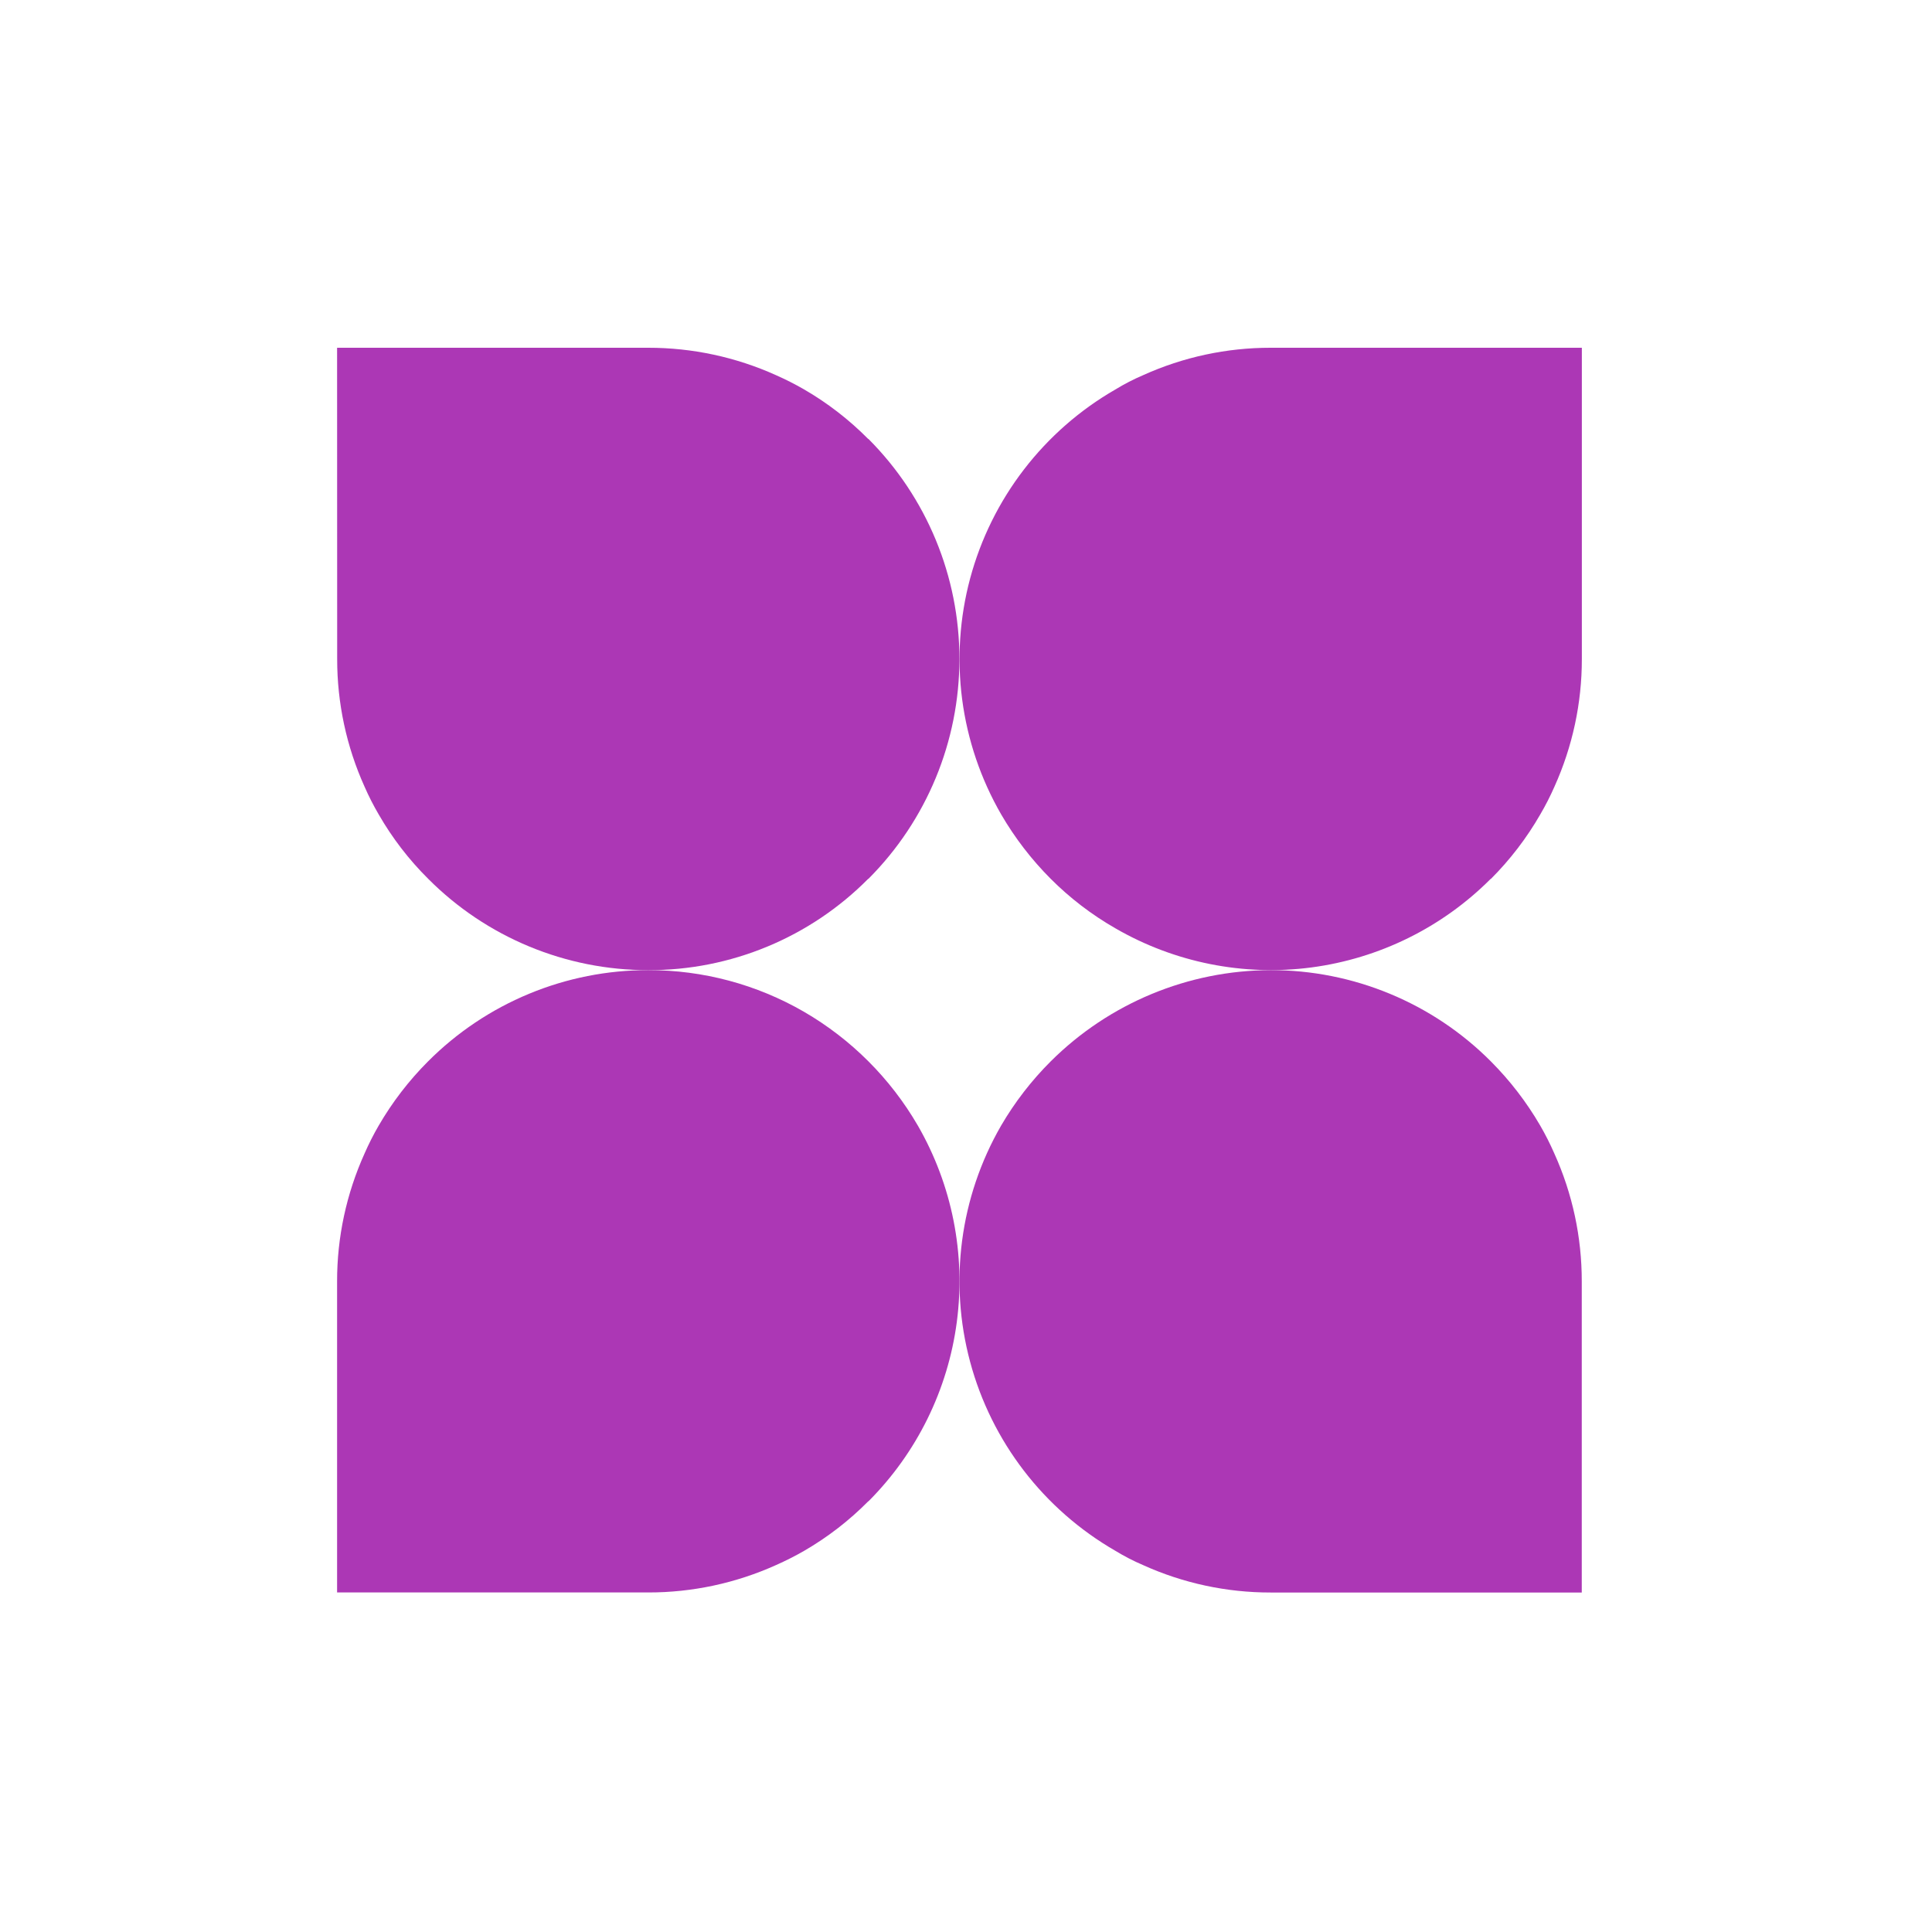 <svg width="71" height="71" viewBox="0 0 71 71" fill="none" xmlns="http://www.w3.org/2000/svg">
<path d="M23.824 35.652C25.833 35.648 27.807 36.176 29.546 37.182C31.281 38.189 32.724 39.631 33.731 41.366C34.988 43.547 35.491 46.081 35.163 48.577C34.835 51.072 33.694 53.39 31.916 55.172H31.908C31.205 55.882 30.411 56.495 29.547 56.995C29.215 57.186 28.872 57.359 28.522 57.514C27.046 58.18 25.444 58.524 23.825 58.522H12.388V47.088C12.386 45.469 12.73 43.869 13.396 42.393C13.549 42.042 13.722 41.7 13.915 41.368C14.415 40.506 15.025 39.712 15.729 39.007C16.791 37.942 18.052 37.097 19.442 36.521C20.831 35.945 22.32 35.65 23.824 35.652Z" fill="#AC37B5"/>
<path d="M46.696 35.652C48.199 35.65 49.688 35.945 51.077 36.521C52.466 37.096 53.727 37.94 54.788 39.005C55.492 39.711 56.102 40.504 56.603 41.366C56.795 41.698 56.968 42.04 57.121 42.391C57.788 43.867 58.131 45.469 58.129 47.088V58.524H46.696C45.079 58.526 43.48 58.183 42.007 57.516C41.653 57.365 41.311 57.188 40.982 56.987C38.355 55.471 36.437 52.974 35.651 50.045C34.865 47.116 35.274 43.994 36.79 41.366C37.293 40.504 37.906 39.71 38.613 39.005C40.76 36.865 43.665 35.66 46.696 35.652Z" fill="#AC37B5"/>
<path d="M12.388 12.78H23.824C25.443 12.779 27.044 13.122 28.519 13.788C28.87 13.943 29.212 14.116 29.544 14.307C30.408 14.807 31.202 15.421 31.905 16.13H31.914C34.055 18.275 35.258 21.183 35.258 24.213C35.258 27.245 34.055 30.152 31.914 32.297H31.905C30.848 33.364 29.589 34.21 28.201 34.786C26.814 35.362 25.326 35.657 23.824 35.652C22.322 35.654 20.835 35.358 19.448 34.783C18.06 34.208 16.8 33.364 15.74 32.3C15.029 31.595 14.416 30.798 13.917 29.93C13.725 29.602 13.551 29.262 13.399 28.914C12.732 27.437 12.389 25.836 12.391 24.216L12.388 12.78Z" fill="#AC37B5"/>
<path d="M46.696 12.78H58.132V24.216C58.134 25.835 57.79 27.436 57.124 28.912C56.971 29.26 56.798 29.6 56.605 29.928C56.108 30.794 55.497 31.591 54.791 32.298H54.782C53.005 34.08 50.688 35.224 48.192 35.553C45.697 35.881 43.163 35.374 40.985 34.112C40.118 33.615 39.321 33.005 38.615 32.298C37.908 31.59 37.295 30.793 36.792 29.928C36.042 28.628 35.555 27.192 35.359 25.704C35.164 24.215 35.264 22.703 35.653 21.253C36.043 19.803 36.714 18.444 37.629 17.254C38.544 16.064 39.684 15.065 40.985 14.316C41.313 14.115 41.656 13.938 42.01 13.787C43.482 13.121 45.08 12.778 46.696 12.78Z" fill="#AC37B5"/>
</svg>
